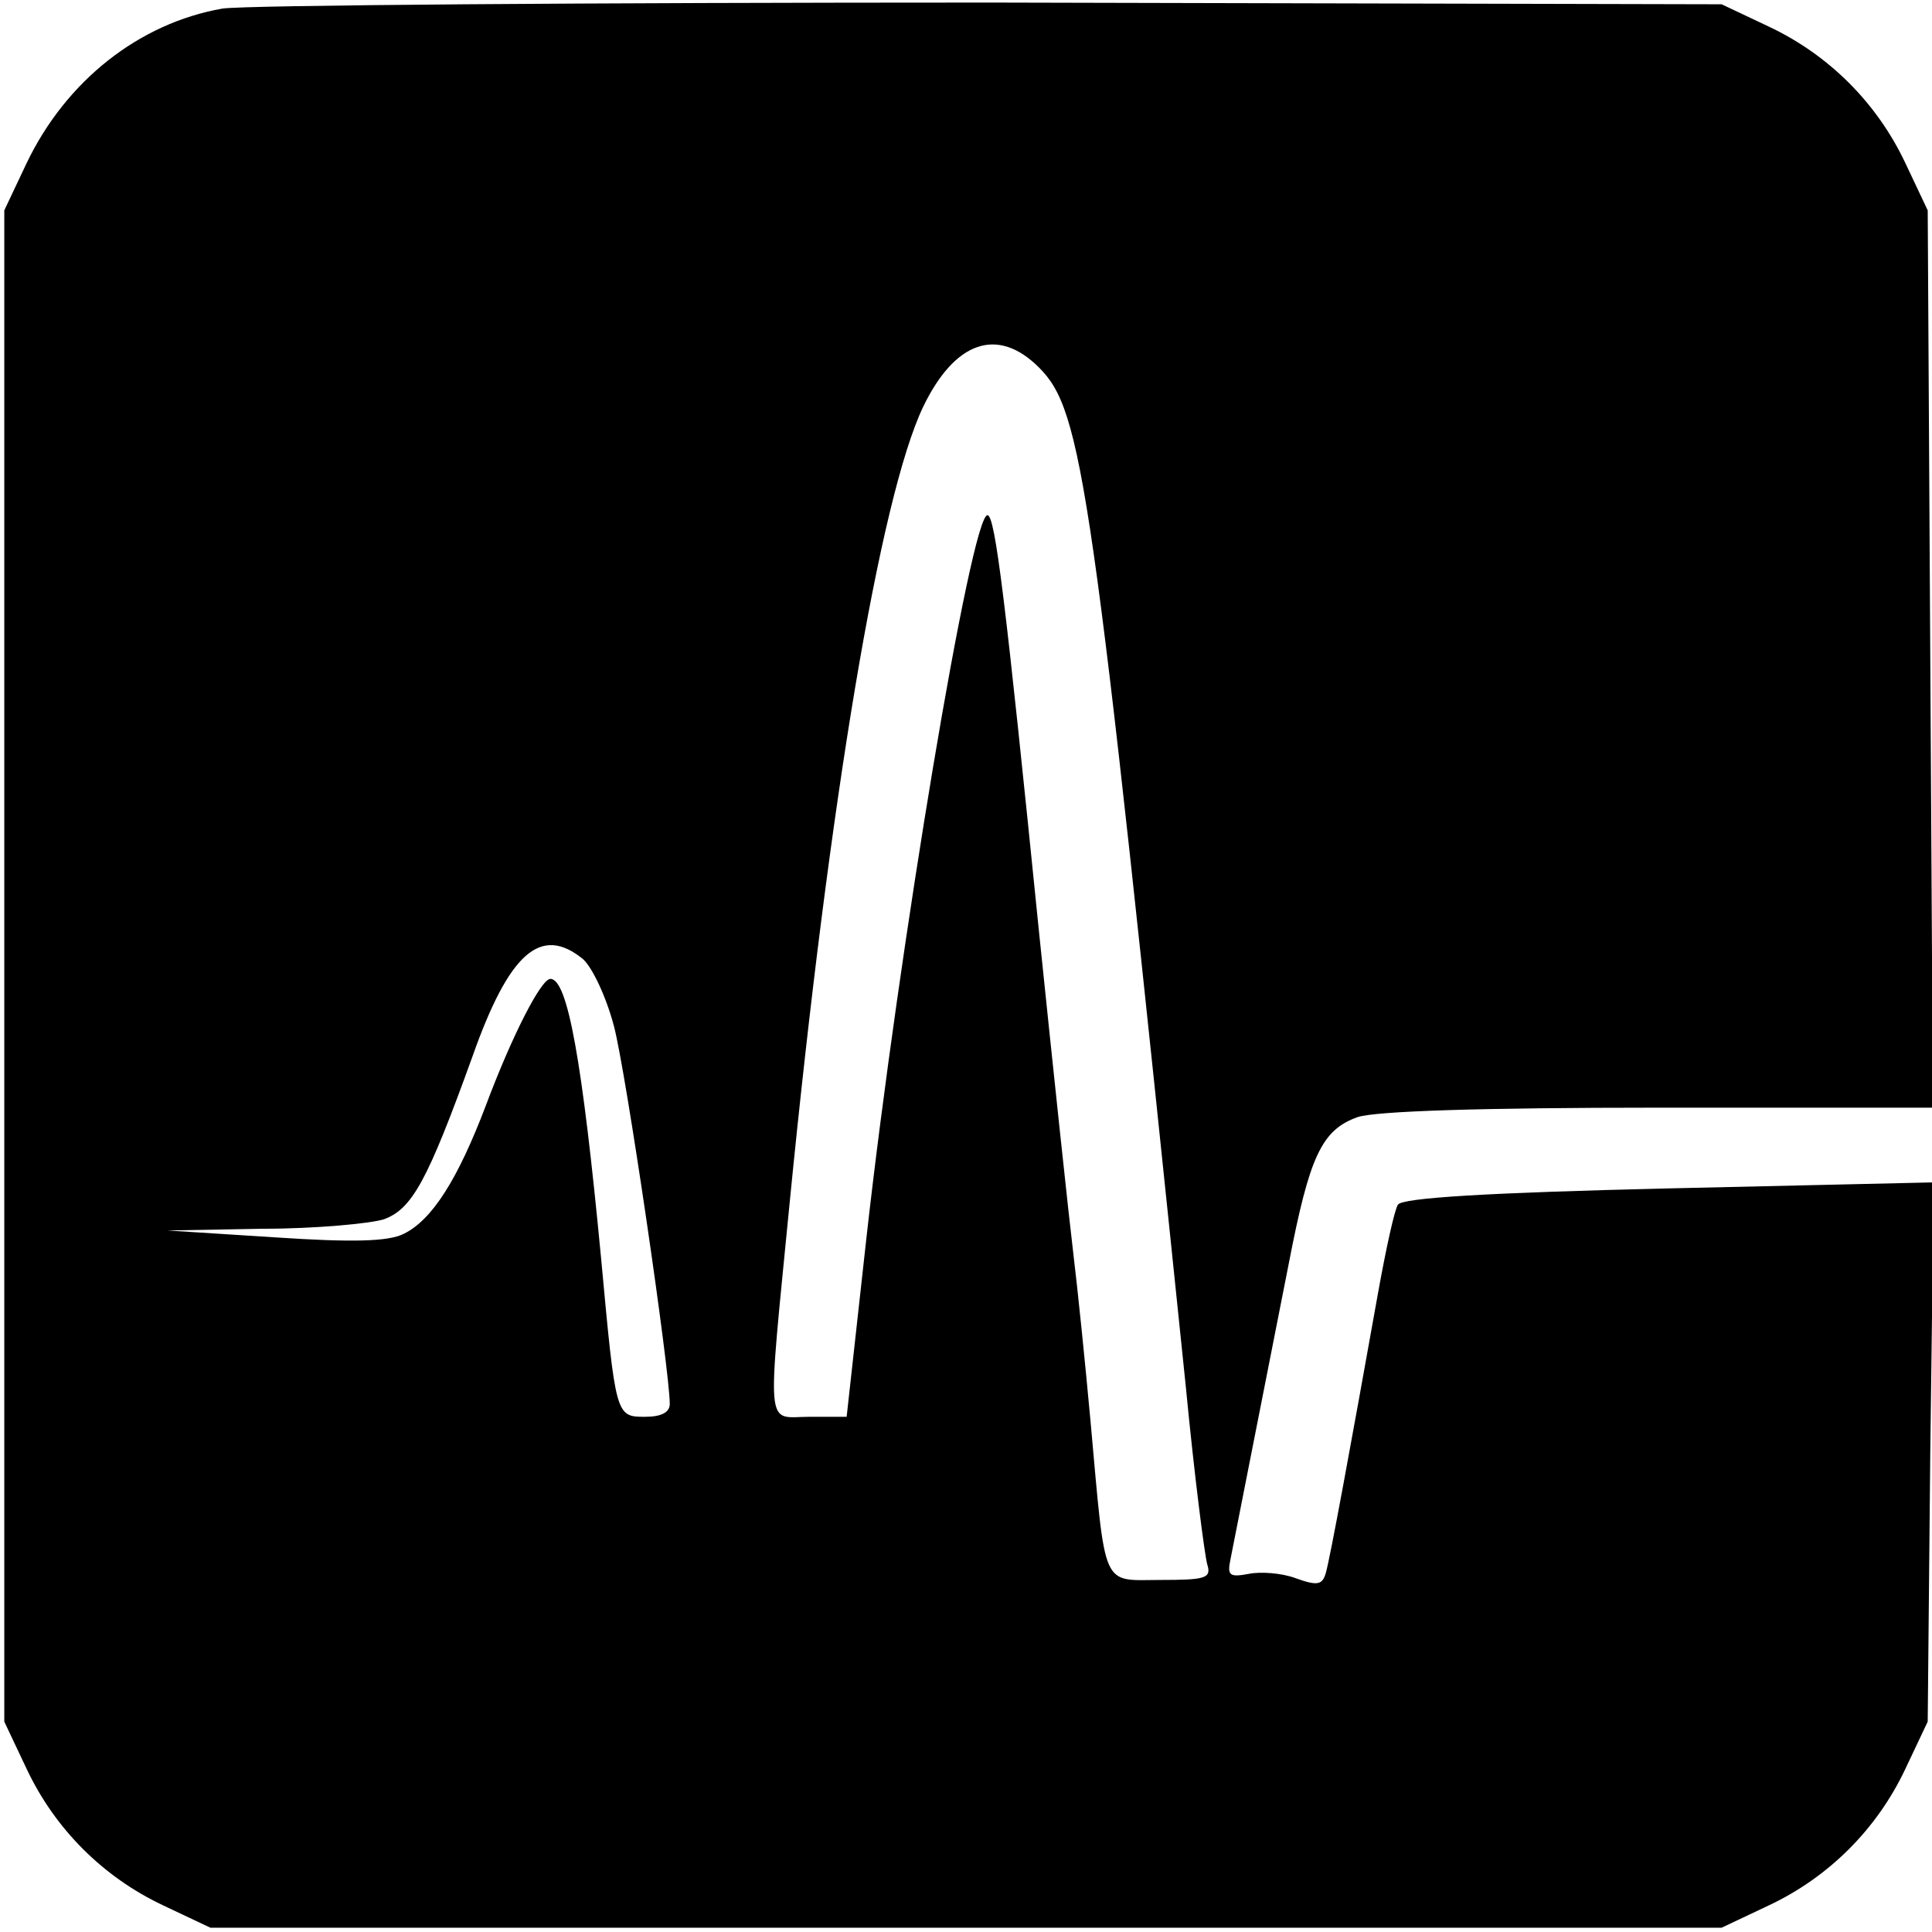<?xml version="1.0" standalone="no"?>
<!DOCTYPE svg PUBLIC "-//W3C//DTD SVG 20010904//EN"
 "http://www.w3.org/TR/2001/REC-SVG-20010904/DTD/svg10.dtd">
<svg version="1.0" xmlns="http://www.w3.org/2000/svg"
 width="225pt" height="225pt" viewBox="0 0 225 225"
 preserveAspectRatio="xMidYMid meet">

<g transform="translate(0,225) scale(0.1,-0.1)"
fill="#000000" stroke="none">
<path d="M259 2240 c-97 -17 -182 -84 -228 -180 l-26 -55 0 -880 0 -880 26
-55 c33 -70 89 -126 159 -159 l55 -26 880 0 880 0 55 26 c70 33 126 89 159
159 l26 55 3 314 4 314 -308 -7 c-212 -5 -311 -11 -316 -19 -4 -6 -14 -52 -23
-102 -32 -179 -56 -310 -61 -327 -4 -14 -10 -15 -35 -6 -16 6 -41 8 -55 5 -22
-4 -25 -2 -21 17 5 25 39 198 68 345 24 124 38 155 80 170 21 7 143 11 351 11
l319 0 -3 523 -3 522 -26 55 c-33 70 -89 126 -159 159 l-55 26 -850 2 c-467 0
-871 -3 -896 -7z m951 -418 c51 -51 62 -132 171 -1187 10 -104 22 -197 25
-207 5 -16 -2 -18 -54 -18 -70 0 -64 -14 -82 185 -6 66 -15 154 -20 195 -5 41
-23 210 -40 375 -39 386 -51 485 -60 485 -19 0 -103 -502 -141 -842 l-23 -208
-43 0 c-52 0 -50 -24 -23 253 46 466 105 818 155 923 37 77 87 94 135 46z
m-531 -689 c11 -10 27 -44 36 -78 14 -53 65 -401 65 -440 0 -10 -10 -15 -29
-15 -34 0 -34 1 -51 185 -22 231 -39 325 -59 325 -11 0 -45 -67 -75 -147 -33
-87 -63 -134 -96 -150 -18 -9 -60 -10 -150 -4 l-125 8 111 2 c61 0 125 6 141
11 33 12 51 45 103 189 43 122 80 154 129 114z"/>
</g>
</svg>
